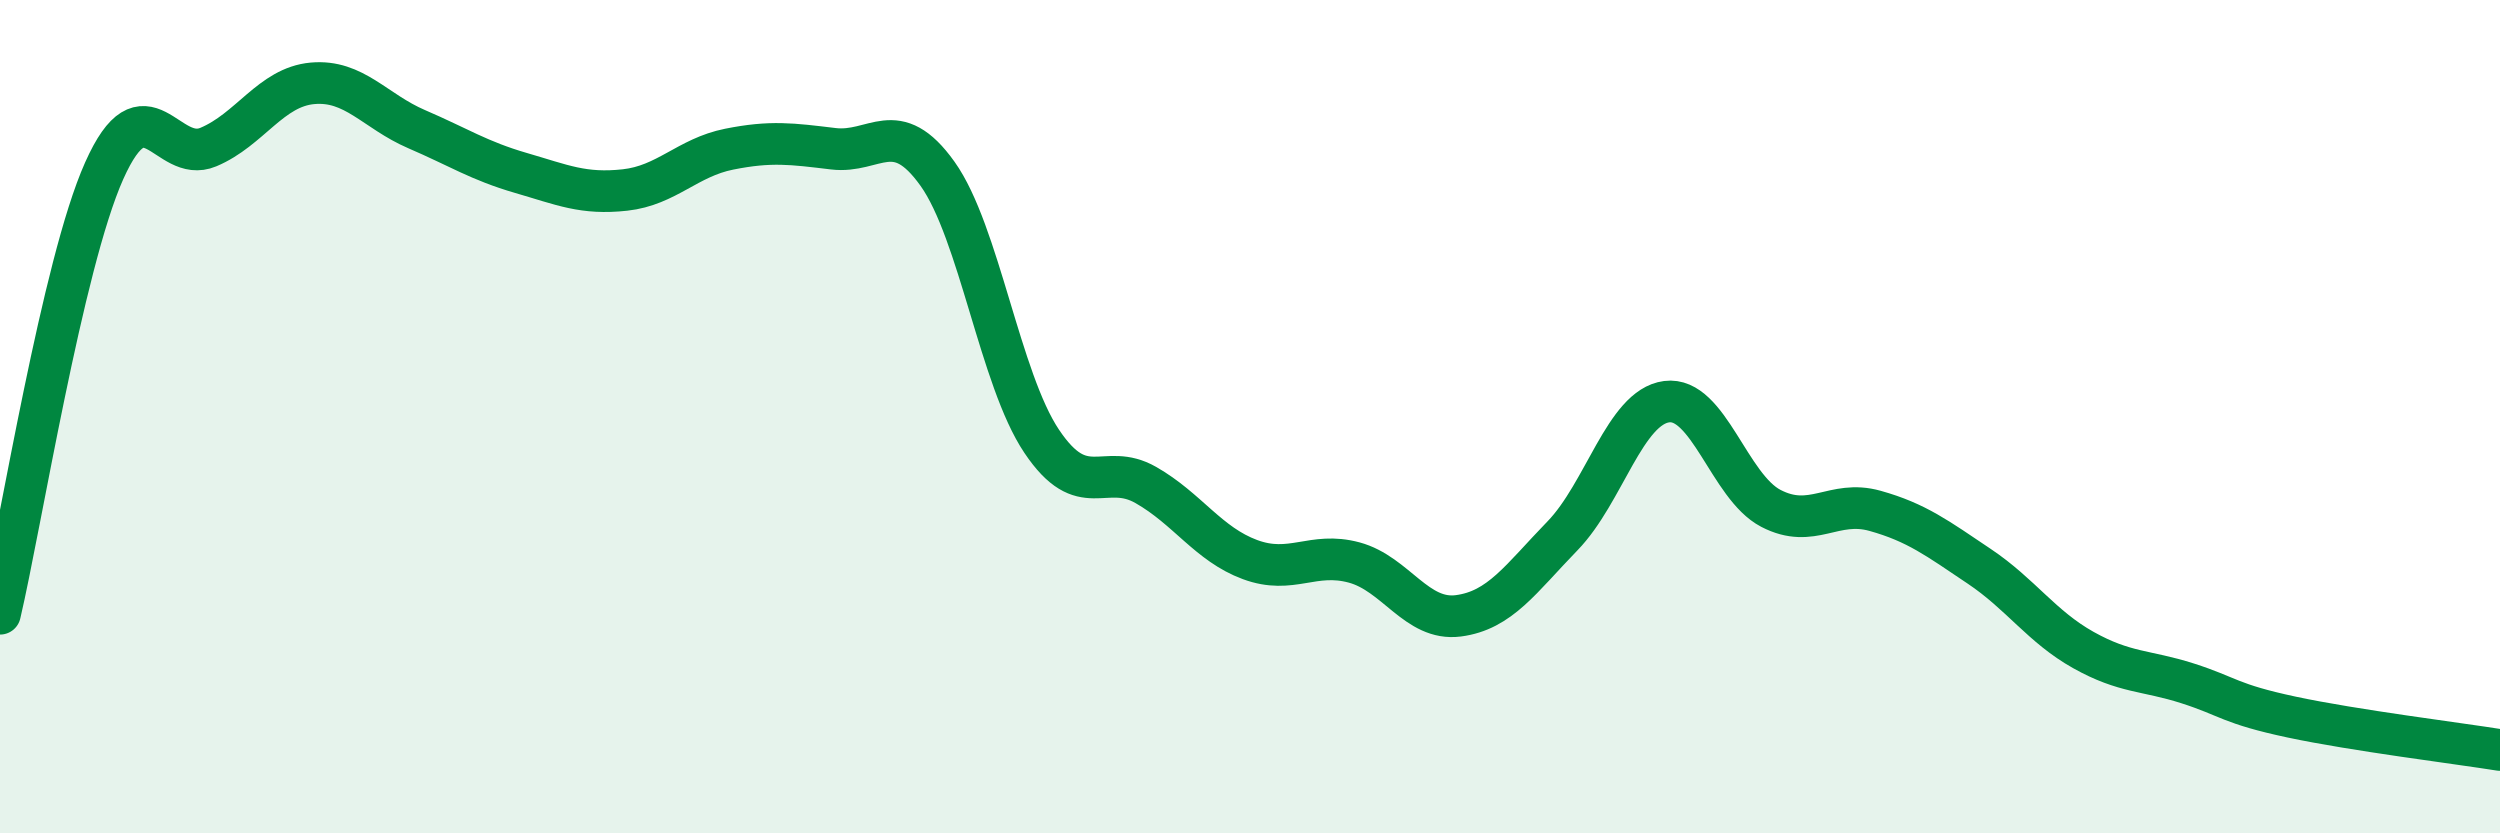 
    <svg width="60" height="20" viewBox="0 0 60 20" xmlns="http://www.w3.org/2000/svg">
      <path
        d="M 0,14.73 C 0.5,12.6 1.5,6.34 2.5,4.1 C 3.5,1.86 4,3.95 5,3.53 C 6,3.11 6.5,2.09 7.5,2 C 8.5,1.91 9,2.67 10,3.1 C 11,3.53 11.5,3.86 12.5,4.15 C 13.5,4.44 14,4.67 15,4.56 C 16,4.45 16.5,3.78 17.5,3.58 C 18.5,3.38 19,3.45 20,3.57 C 21,3.69 21.5,2.77 22.5,4.17 C 23.5,5.57 24,9.1 25,10.59 C 26,12.08 26.5,11.07 27.5,11.64 C 28.5,12.21 29,13.06 30,13.43 C 31,13.8 31.5,13.23 32.5,13.5 C 33.5,13.77 34,14.91 35,14.78 C 36,14.65 36.5,13.89 37.5,12.86 C 38.5,11.83 39,9.77 40,9.64 C 41,9.51 41.5,11.68 42.5,12.2 C 43.5,12.72 44,11.98 45,12.26 C 46,12.54 46.5,12.92 47.5,13.59 C 48.5,14.26 49,15.04 50,15.6 C 51,16.16 51.5,16.08 52.5,16.4 C 53.5,16.72 53.5,16.89 55,17.21 C 56.5,17.53 59,17.84 60,18L60 20L0 20Z"
        fill="#008740"
        opacity="0.1"
        stroke-linecap="round"
        stroke-linejoin="round"
      />
      <path
        d="M 0,14.73 C 0.5,12.6 1.5,6.34 2.5,4.1 C 3.5,1.86 4,3.95 5,3.53 C 6,3.11 6.5,2.09 7.5,2 C 8.5,1.91 9,2.67 10,3.1 C 11,3.53 11.5,3.86 12.5,4.15 C 13.5,4.44 14,4.67 15,4.56 C 16,4.45 16.5,3.78 17.5,3.58 C 18.5,3.38 19,3.45 20,3.57 C 21,3.69 21.5,2.77 22.5,4.17 C 23.5,5.57 24,9.1 25,10.59 C 26,12.08 26.5,11.07 27.5,11.64 C 28.5,12.21 29,13.06 30,13.43 C 31,13.8 31.5,13.23 32.5,13.5 C 33.5,13.77 34,14.91 35,14.78 C 36,14.65 36.5,13.89 37.5,12.86 C 38.5,11.83 39,9.77 40,9.64 C 41,9.51 41.5,11.68 42.5,12.2 C 43.5,12.72 44,11.98 45,12.26 C 46,12.54 46.5,12.92 47.5,13.59 C 48.5,14.26 49,15.04 50,15.6 C 51,16.16 51.5,16.08 52.5,16.4 C 53.5,16.72 53.5,16.89 55,17.21 C 56.5,17.53 59,17.84 60,18"
        stroke="#008740"
        stroke-width="1"
        fill="none"
        stroke-linecap="round"
        stroke-linejoin="round"
      />
    </svg>
  